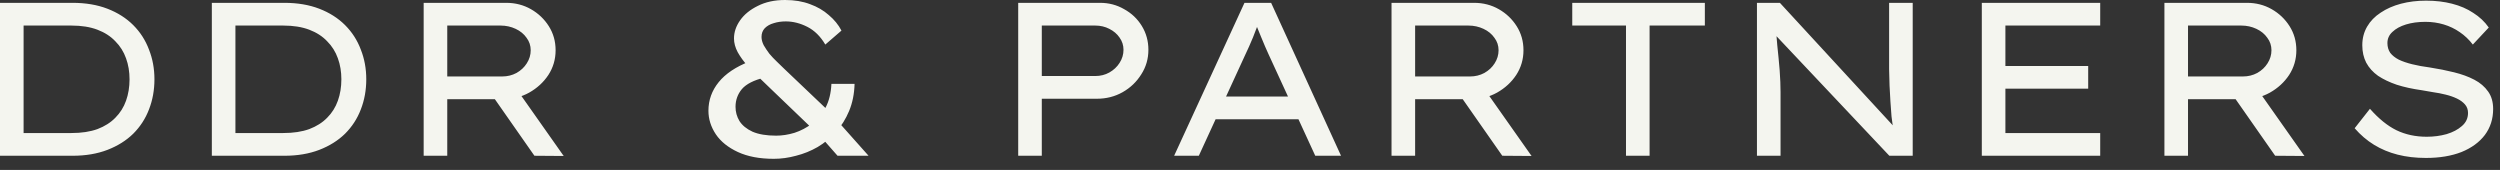 <svg width="206" height="14" viewBox="0 0 206 14" fill="none" xmlns="http://www.w3.org/2000/svg">
<rect x="0" y="0" width="206" height="14" fill="#333333" stroke="none"/>
<path d="M5.99027e-06 12.834V0.234H5.976C7.056 0.234 8.016 0.396 8.856 0.72C9.696 1.044 10.404 1.494 10.98 2.07C11.556 2.646 11.988 3.318 12.276 4.086C12.576 4.842 12.726 5.658 12.726 6.534C12.726 7.422 12.576 8.25 12.276 9.018C11.988 9.774 11.556 10.44 10.98 11.016C10.404 11.58 9.696 12.024 8.856 12.348C8.016 12.672 7.056 12.834 5.976 12.834H5.99027e-06ZM1.944 11.16L1.89 10.962H5.886C6.714 10.962 7.428 10.854 8.028 10.638C8.628 10.41 9.12 10.098 9.504 9.702C9.9 9.306 10.194 8.838 10.386 8.298C10.578 7.758 10.674 7.17 10.674 6.534C10.674 5.91 10.578 5.334 10.386 4.806C10.194 4.266 9.9 3.798 9.504 3.402C9.12 2.994 8.628 2.676 8.028 2.448C7.428 2.22 6.714 2.106 5.886 2.106H1.836L1.944 1.944V11.16ZM17.455 12.834V0.234H23.431C24.511 0.234 25.471 0.396 26.311 0.72C27.151 1.044 27.859 1.494 28.435 2.07C29.011 2.646 29.443 3.318 29.731 4.086C30.031 4.842 30.181 5.658 30.181 6.534C30.181 7.422 30.031 8.25 29.731 9.018C29.443 9.774 29.011 10.44 28.435 11.016C27.859 11.58 27.151 12.024 26.311 12.348C25.471 12.672 24.511 12.834 23.431 12.834H17.455ZM19.399 11.16L19.345 10.962H23.341C24.169 10.962 24.883 10.854 25.483 10.638C26.083 10.41 26.575 10.098 26.959 9.702C27.355 9.306 27.649 8.838 27.841 8.298C28.033 7.758 28.129 7.17 28.129 6.534C28.129 5.91 28.033 5.334 27.841 4.806C27.649 4.266 27.355 3.798 26.959 3.402C26.575 2.994 26.083 2.676 25.483 2.448C24.883 2.22 24.169 2.106 23.341 2.106H19.291L19.399 1.944V11.16ZM34.91 12.834V0.234H41.714C42.458 0.234 43.136 0.408 43.748 0.756C44.36 1.104 44.852 1.572 45.224 2.16C45.596 2.748 45.782 3.408 45.782 4.14C45.782 4.884 45.584 5.562 45.188 6.174C44.792 6.774 44.264 7.26 43.604 7.632C42.956 7.992 42.242 8.172 41.462 8.172H36.854V12.834H34.91ZM44.036 12.834L40.058 7.146L42.11 6.696L46.448 12.852L44.036 12.834ZM36.854 6.3H41.39C41.81 6.3 42.2 6.204 42.56 6.012C42.92 5.808 43.202 5.544 43.406 5.22C43.622 4.884 43.73 4.524 43.73 4.14C43.73 3.756 43.616 3.414 43.388 3.114C43.172 2.802 42.872 2.556 42.488 2.376C42.104 2.196 41.69 2.106 41.246 2.106H36.854V6.3ZM69.013 12.834L67.573 11.196L67.087 10.746L63.595 7.398C63.307 7.11 62.983 6.798 62.623 6.462C62.263 6.126 61.921 5.778 61.597 5.418C61.273 5.058 61.003 4.686 60.787 4.302C60.583 3.918 60.481 3.54 60.481 3.168C60.481 2.652 60.649 2.154 60.985 1.674C61.321 1.194 61.807 0.798 62.443 0.486C63.079 0.162 63.829 -1.66893e-05 64.693 -1.66893e-05C65.461 -1.66893e-05 66.145 0.114 66.745 0.342C67.345 0.558 67.861 0.858 68.293 1.242C68.737 1.614 69.085 2.04 69.337 2.52L68.005 3.672C67.609 3 67.117 2.514 66.529 2.214C65.941 1.914 65.347 1.764 64.747 1.764C64.387 1.764 64.057 1.812 63.757 1.908C63.457 1.992 63.211 2.13 63.019 2.322C62.839 2.514 62.749 2.754 62.749 3.042C62.749 3.258 62.809 3.486 62.929 3.726C63.061 3.954 63.217 4.188 63.397 4.428C63.589 4.656 63.793 4.872 64.009 5.076C64.225 5.28 64.423 5.472 64.603 5.652L68.671 9.522L69.067 10.026L71.569 12.834H69.013ZM63.757 13.086C62.593 13.086 61.609 12.9 60.805 12.528C60.001 12.156 59.395 11.67 58.987 11.07C58.579 10.458 58.375 9.81 58.375 9.126C58.375 8.25 58.657 7.464 59.221 6.768C59.785 6.072 60.637 5.502 61.777 5.058L63.001 6.39C62.113 6.606 61.489 6.924 61.129 7.344C60.781 7.764 60.607 8.25 60.607 8.802C60.607 9.222 60.715 9.612 60.931 9.972C61.159 10.332 61.519 10.626 62.011 10.854C62.515 11.07 63.163 11.178 63.955 11.178C64.447 11.178 64.951 11.1 65.467 10.944C65.983 10.776 66.463 10.524 66.907 10.188C67.363 9.852 67.735 9.414 68.023 8.874C68.311 8.334 68.473 7.68 68.509 6.912H70.417C70.393 7.74 70.243 8.484 69.967 9.144C69.691 9.804 69.331 10.38 68.887 10.872C68.443 11.364 67.939 11.778 67.375 12.114C66.811 12.438 66.217 12.678 65.593 12.834C64.981 13.002 64.369 13.086 63.757 13.086ZM83.9 12.834V0.234H90.65C91.37 0.234 92.03 0.408 92.63 0.756C93.242 1.092 93.728 1.554 94.088 2.142C94.448 2.73 94.628 3.384 94.628 4.104C94.628 4.848 94.43 5.526 94.034 6.138C93.65 6.75 93.14 7.236 92.504 7.596C91.868 7.956 91.16 8.136 90.38 8.136H85.844V12.834H83.9ZM85.844 6.264H90.254C90.674 6.264 91.058 6.168 91.406 5.976C91.766 5.772 92.048 5.508 92.252 5.184C92.468 4.848 92.576 4.488 92.576 4.104C92.576 3.732 92.468 3.396 92.252 3.096C92.048 2.796 91.766 2.556 91.406 2.376C91.058 2.196 90.674 2.106 90.254 2.106H85.844V6.264ZM96.749 12.834L102.545 0.234H104.741L110.501 12.834H108.377L104.525 4.464C104.441 4.272 104.345 4.056 104.237 3.816C104.129 3.564 104.021 3.306 103.913 3.042C103.805 2.778 103.697 2.514 103.589 2.25C103.493 1.986 103.409 1.734 103.337 1.494L103.859 1.476C103.763 1.74 103.661 2.01 103.553 2.286C103.457 2.55 103.355 2.814 103.247 3.078C103.139 3.33 103.031 3.582 102.923 3.834C102.815 4.074 102.707 4.308 102.599 4.536L98.783 12.834H96.749ZM99.287 9.828L100.043 7.956H107.027L107.477 9.828H99.287ZM114.662 12.834V0.234H121.466C122.21 0.234 122.888 0.408 123.5 0.756C124.112 1.104 124.604 1.572 124.976 2.16C125.348 2.748 125.534 3.408 125.534 4.14C125.534 4.884 125.336 5.562 124.94 6.174C124.544 6.774 124.016 7.26 123.356 7.632C122.708 7.992 121.994 8.172 121.214 8.172H116.606V12.834H114.662ZM123.788 12.834L119.81 7.146L121.862 6.696L126.2 12.852L123.788 12.834ZM116.606 6.3H121.142C121.562 6.3 121.952 6.204 122.312 6.012C122.672 5.808 122.954 5.544 123.158 5.22C123.374 4.884 123.482 4.524 123.482 4.14C123.482 3.756 123.368 3.414 123.14 3.114C122.924 2.802 122.624 2.556 122.24 2.376C121.856 2.196 121.442 2.106 120.998 2.106H116.606V6.3ZM133.982 12.834V2.106H129.554V0.234H140.48V2.106H135.926V12.834H133.982ZM144.773 12.834V0.234H146.663L156.167 10.548L156.023 10.71C155.963 10.362 155.909 9.99 155.861 9.594C155.825 9.198 155.795 8.79 155.771 8.37C155.747 7.938 155.723 7.5 155.699 7.056C155.687 6.6 155.675 6.15 155.663 5.706C155.663 5.25 155.663 4.806 155.663 4.374V0.234H157.607V12.834H155.681L146.303 2.898L146.357 2.646C146.393 3.006 146.423 3.366 146.447 3.726C146.483 4.086 146.519 4.44 146.555 4.788C146.591 5.136 146.621 5.472 146.645 5.796C146.669 6.12 146.687 6.438 146.699 6.75C146.711 7.05 146.717 7.332 146.717 7.596V12.834H144.773ZM163.301 12.834V0.234H173.057V2.106H165.245V10.962H173.057V12.834H163.301ZM164.327 7.308V5.436H172.067V7.308H164.327ZM178.348 12.834V0.234H185.152C185.896 0.234 186.574 0.408 187.186 0.756C187.798 1.104 188.29 1.572 188.662 2.16C189.034 2.748 189.22 3.408 189.22 4.14C189.22 4.884 189.022 5.562 188.626 6.174C188.23 6.774 187.702 7.26 187.042 7.632C186.394 7.992 185.68 8.172 184.9 8.172H180.292V12.834H178.348ZM187.474 12.834L183.496 7.146L185.548 6.696L189.886 12.852L187.474 12.834ZM180.292 6.3H184.828C185.248 6.3 185.638 6.204 185.998 6.012C186.358 5.808 186.64 5.544 186.844 5.22C187.06 4.884 187.168 4.524 187.168 4.14C187.168 3.756 187.054 3.414 186.826 3.114C186.61 2.802 186.31 2.556 185.926 2.376C185.542 2.196 185.128 2.106 184.684 2.106H180.292V6.3ZM199.891 13.014C199.051 13.014 198.277 12.924 197.569 12.744C196.861 12.564 196.213 12.294 195.625 11.934C195.037 11.574 194.503 11.118 194.023 10.566L195.283 8.964C196.003 9.78 196.729 10.368 197.461 10.728C198.205 11.088 199.039 11.268 199.963 11.268C200.539 11.268 201.085 11.196 201.601 11.052C202.117 10.896 202.537 10.674 202.861 10.386C203.197 10.098 203.365 9.738 203.365 9.306C203.365 9.03 203.281 8.796 203.113 8.604C202.945 8.412 202.723 8.25 202.447 8.118C202.171 7.986 201.859 7.878 201.511 7.794C201.175 7.71 200.833 7.644 200.485 7.596C200.149 7.536 199.837 7.482 199.549 7.434C198.781 7.326 198.097 7.176 197.497 6.984C196.897 6.78 196.381 6.534 195.949 6.246C195.529 5.946 195.205 5.586 194.977 5.166C194.761 4.746 194.653 4.266 194.653 3.726C194.653 3.162 194.785 2.652 195.049 2.196C195.313 1.74 195.685 1.356 196.165 1.044C196.645 0.72 197.203 0.474 197.839 0.306C198.475 0.138 199.165 0.054 199.909 0.054C200.689 0.054 201.403 0.138 202.051 0.306C202.711 0.474 203.293 0.726 203.797 1.062C204.313 1.386 204.739 1.788 205.075 2.268L203.761 3.672C203.449 3.264 203.089 2.922 202.681 2.646C202.285 2.37 201.847 2.16 201.367 2.016C200.887 1.872 200.383 1.8 199.855 1.8C199.255 1.8 198.721 1.872 198.253 2.016C197.785 2.16 197.413 2.364 197.137 2.628C196.861 2.88 196.723 3.186 196.723 3.546C196.723 3.858 196.801 4.128 196.957 4.356C197.125 4.572 197.359 4.758 197.659 4.914C197.959 5.058 198.325 5.184 198.757 5.292C199.189 5.4 199.681 5.49 200.233 5.562C200.929 5.67 201.589 5.802 202.213 5.958C202.849 6.114 203.407 6.318 203.887 6.57C204.367 6.822 204.745 7.146 205.021 7.542C205.297 7.926 205.435 8.406 205.435 8.982C205.435 9.798 205.207 10.512 204.751 11.124C204.295 11.724 203.653 12.192 202.825 12.528C201.997 12.852 201.019 13.014 199.891 13.014Z" fill="#F4F5EF"/>
</svg>
